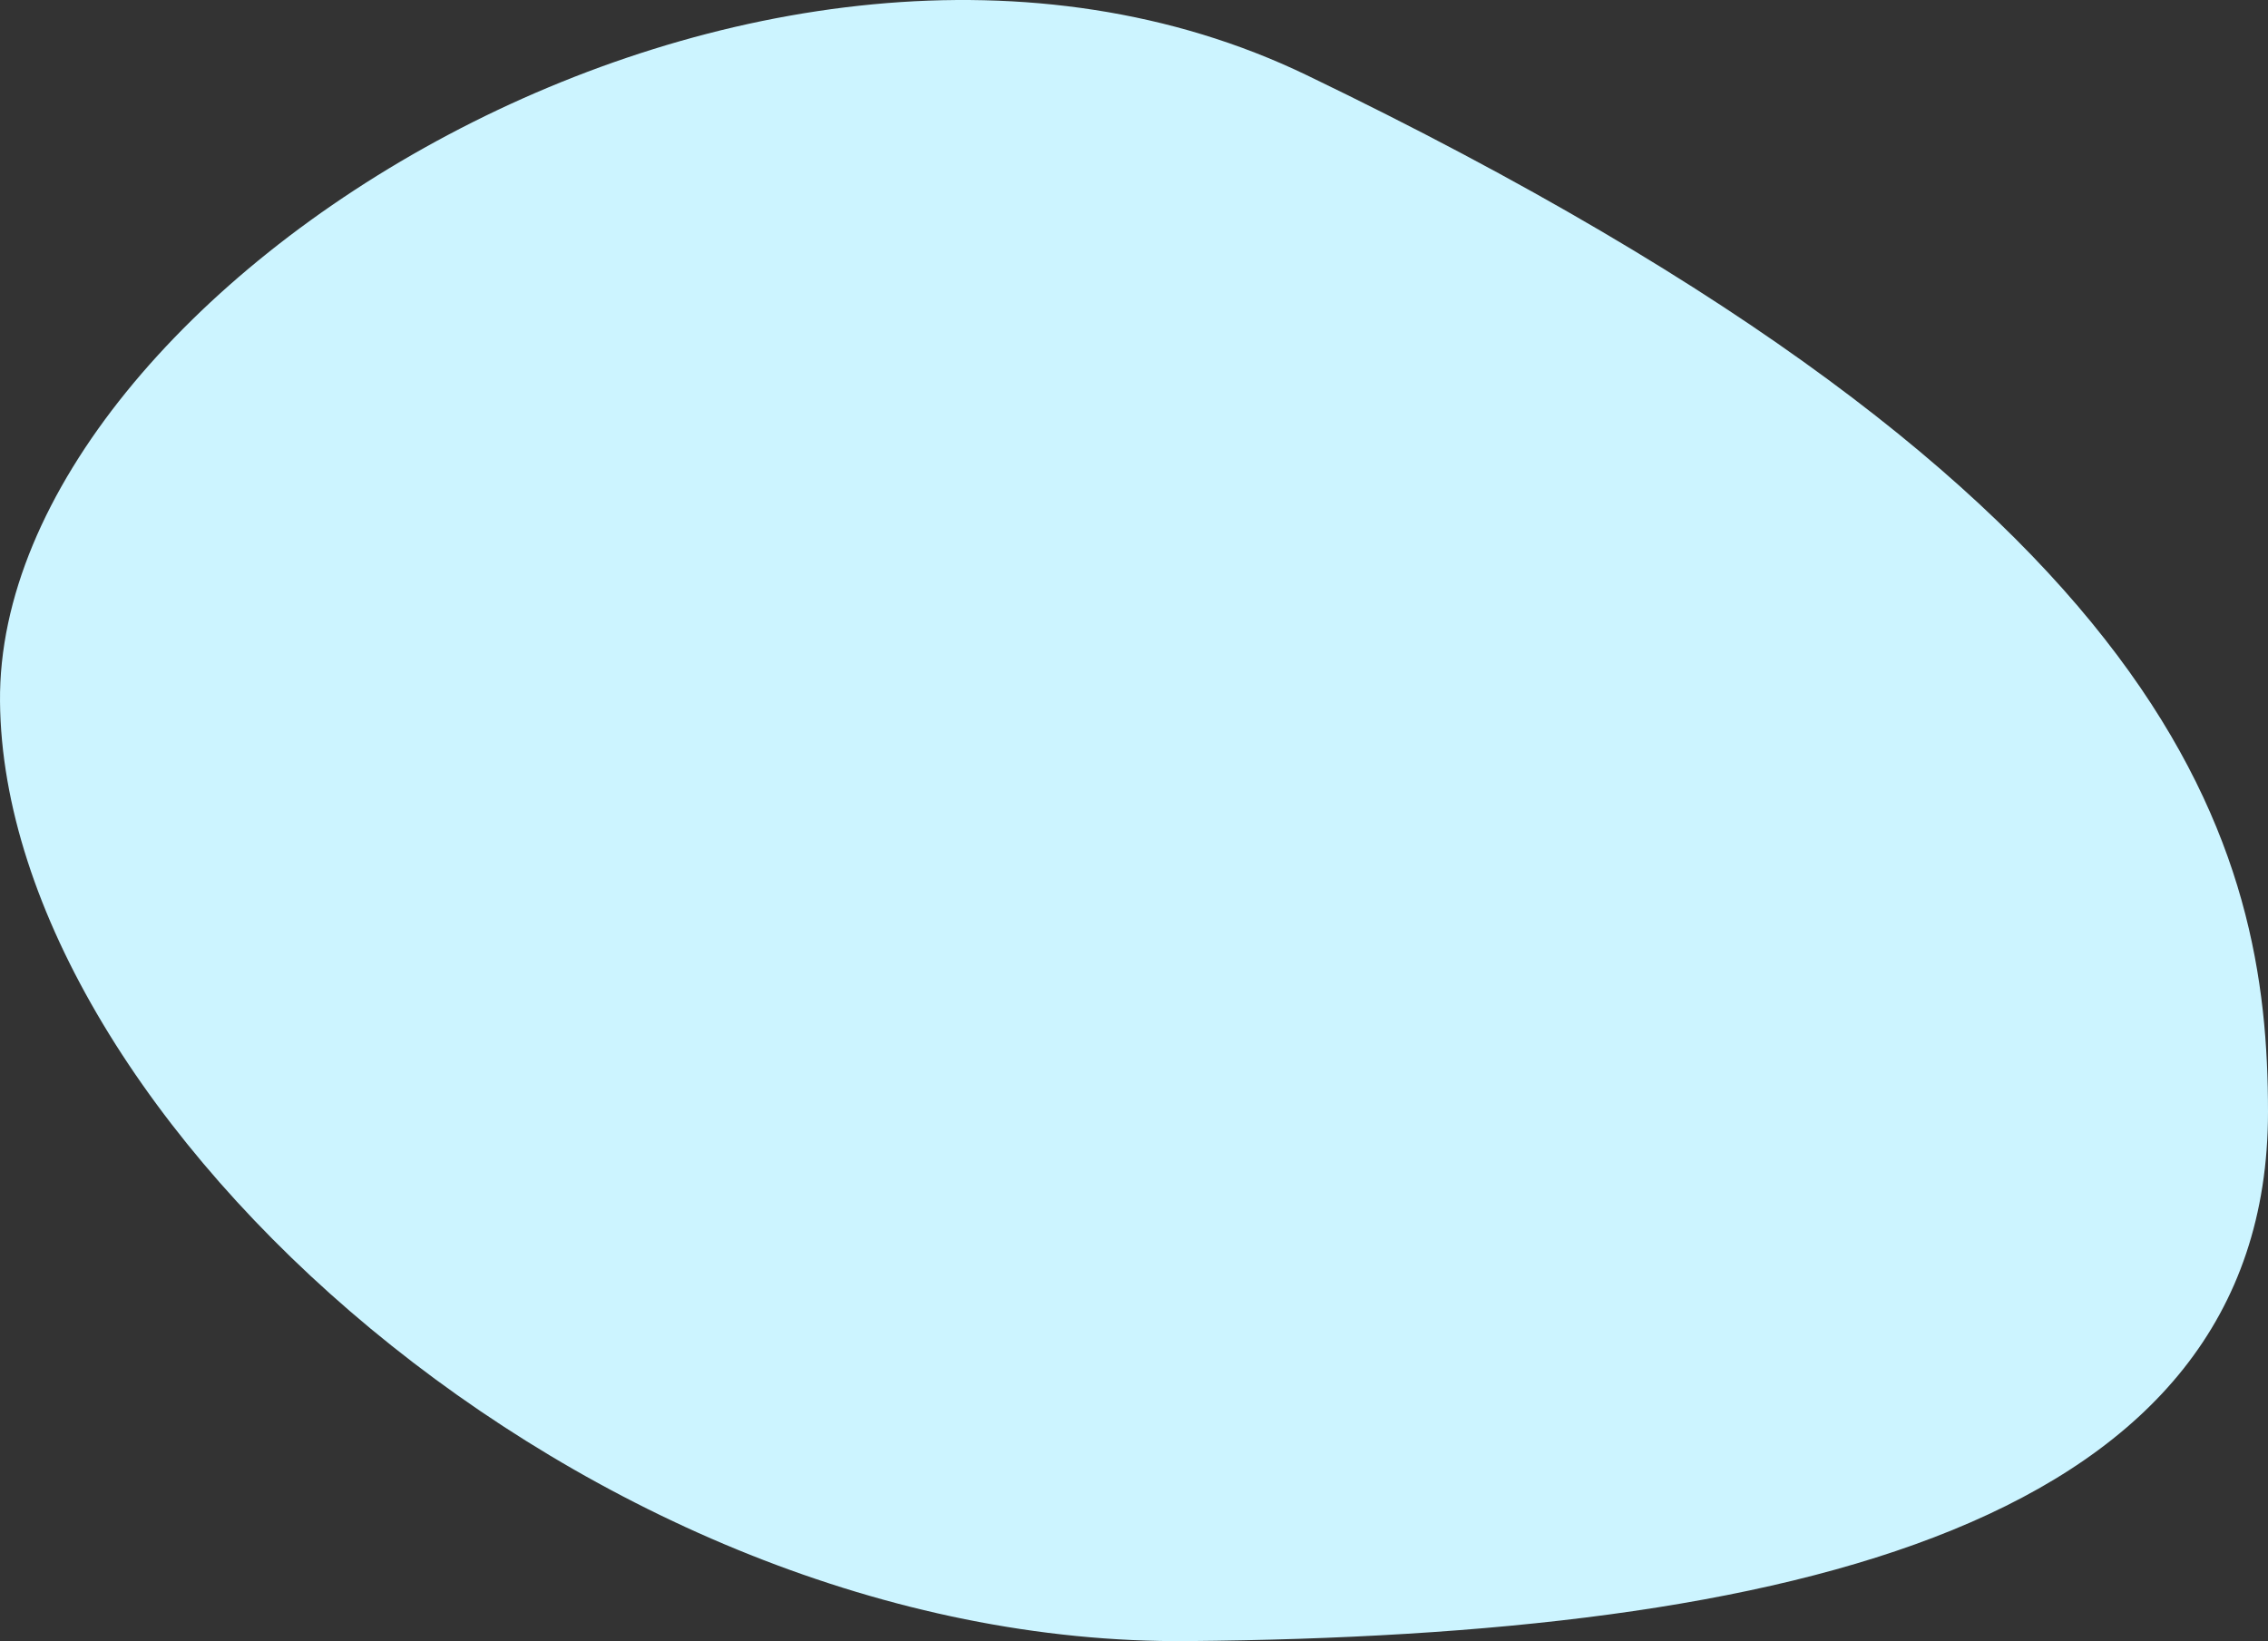 <?xml version="1.0" encoding="UTF-8"?> <svg xmlns="http://www.w3.org/2000/svg" width="32485" height="23508" viewBox="0 0 32485 23508" fill="none"><rect x="0" y="0" width="32485" height="23508" fill="#333333" stroke="none"/> <g clip-path="url(#clip0)"> <path d="M32485 15927.5C32485 21865.2 25595.8 23430.8 17016 23507.4C8436.25 23584.1 53.259 15986.6 0.191 10049.2C-52.876 4111.85 10937.1 -2673.49 18717.6 1077.14C31320.5 7152.43 32485 12214.9 32485 15927.5Z" fill="#CCF4FF"></path> </g> <defs> <clipPath id="clip0"> <rect width="32485" height="23508" fill="white"></rect> </clipPath> </defs> </svg> 